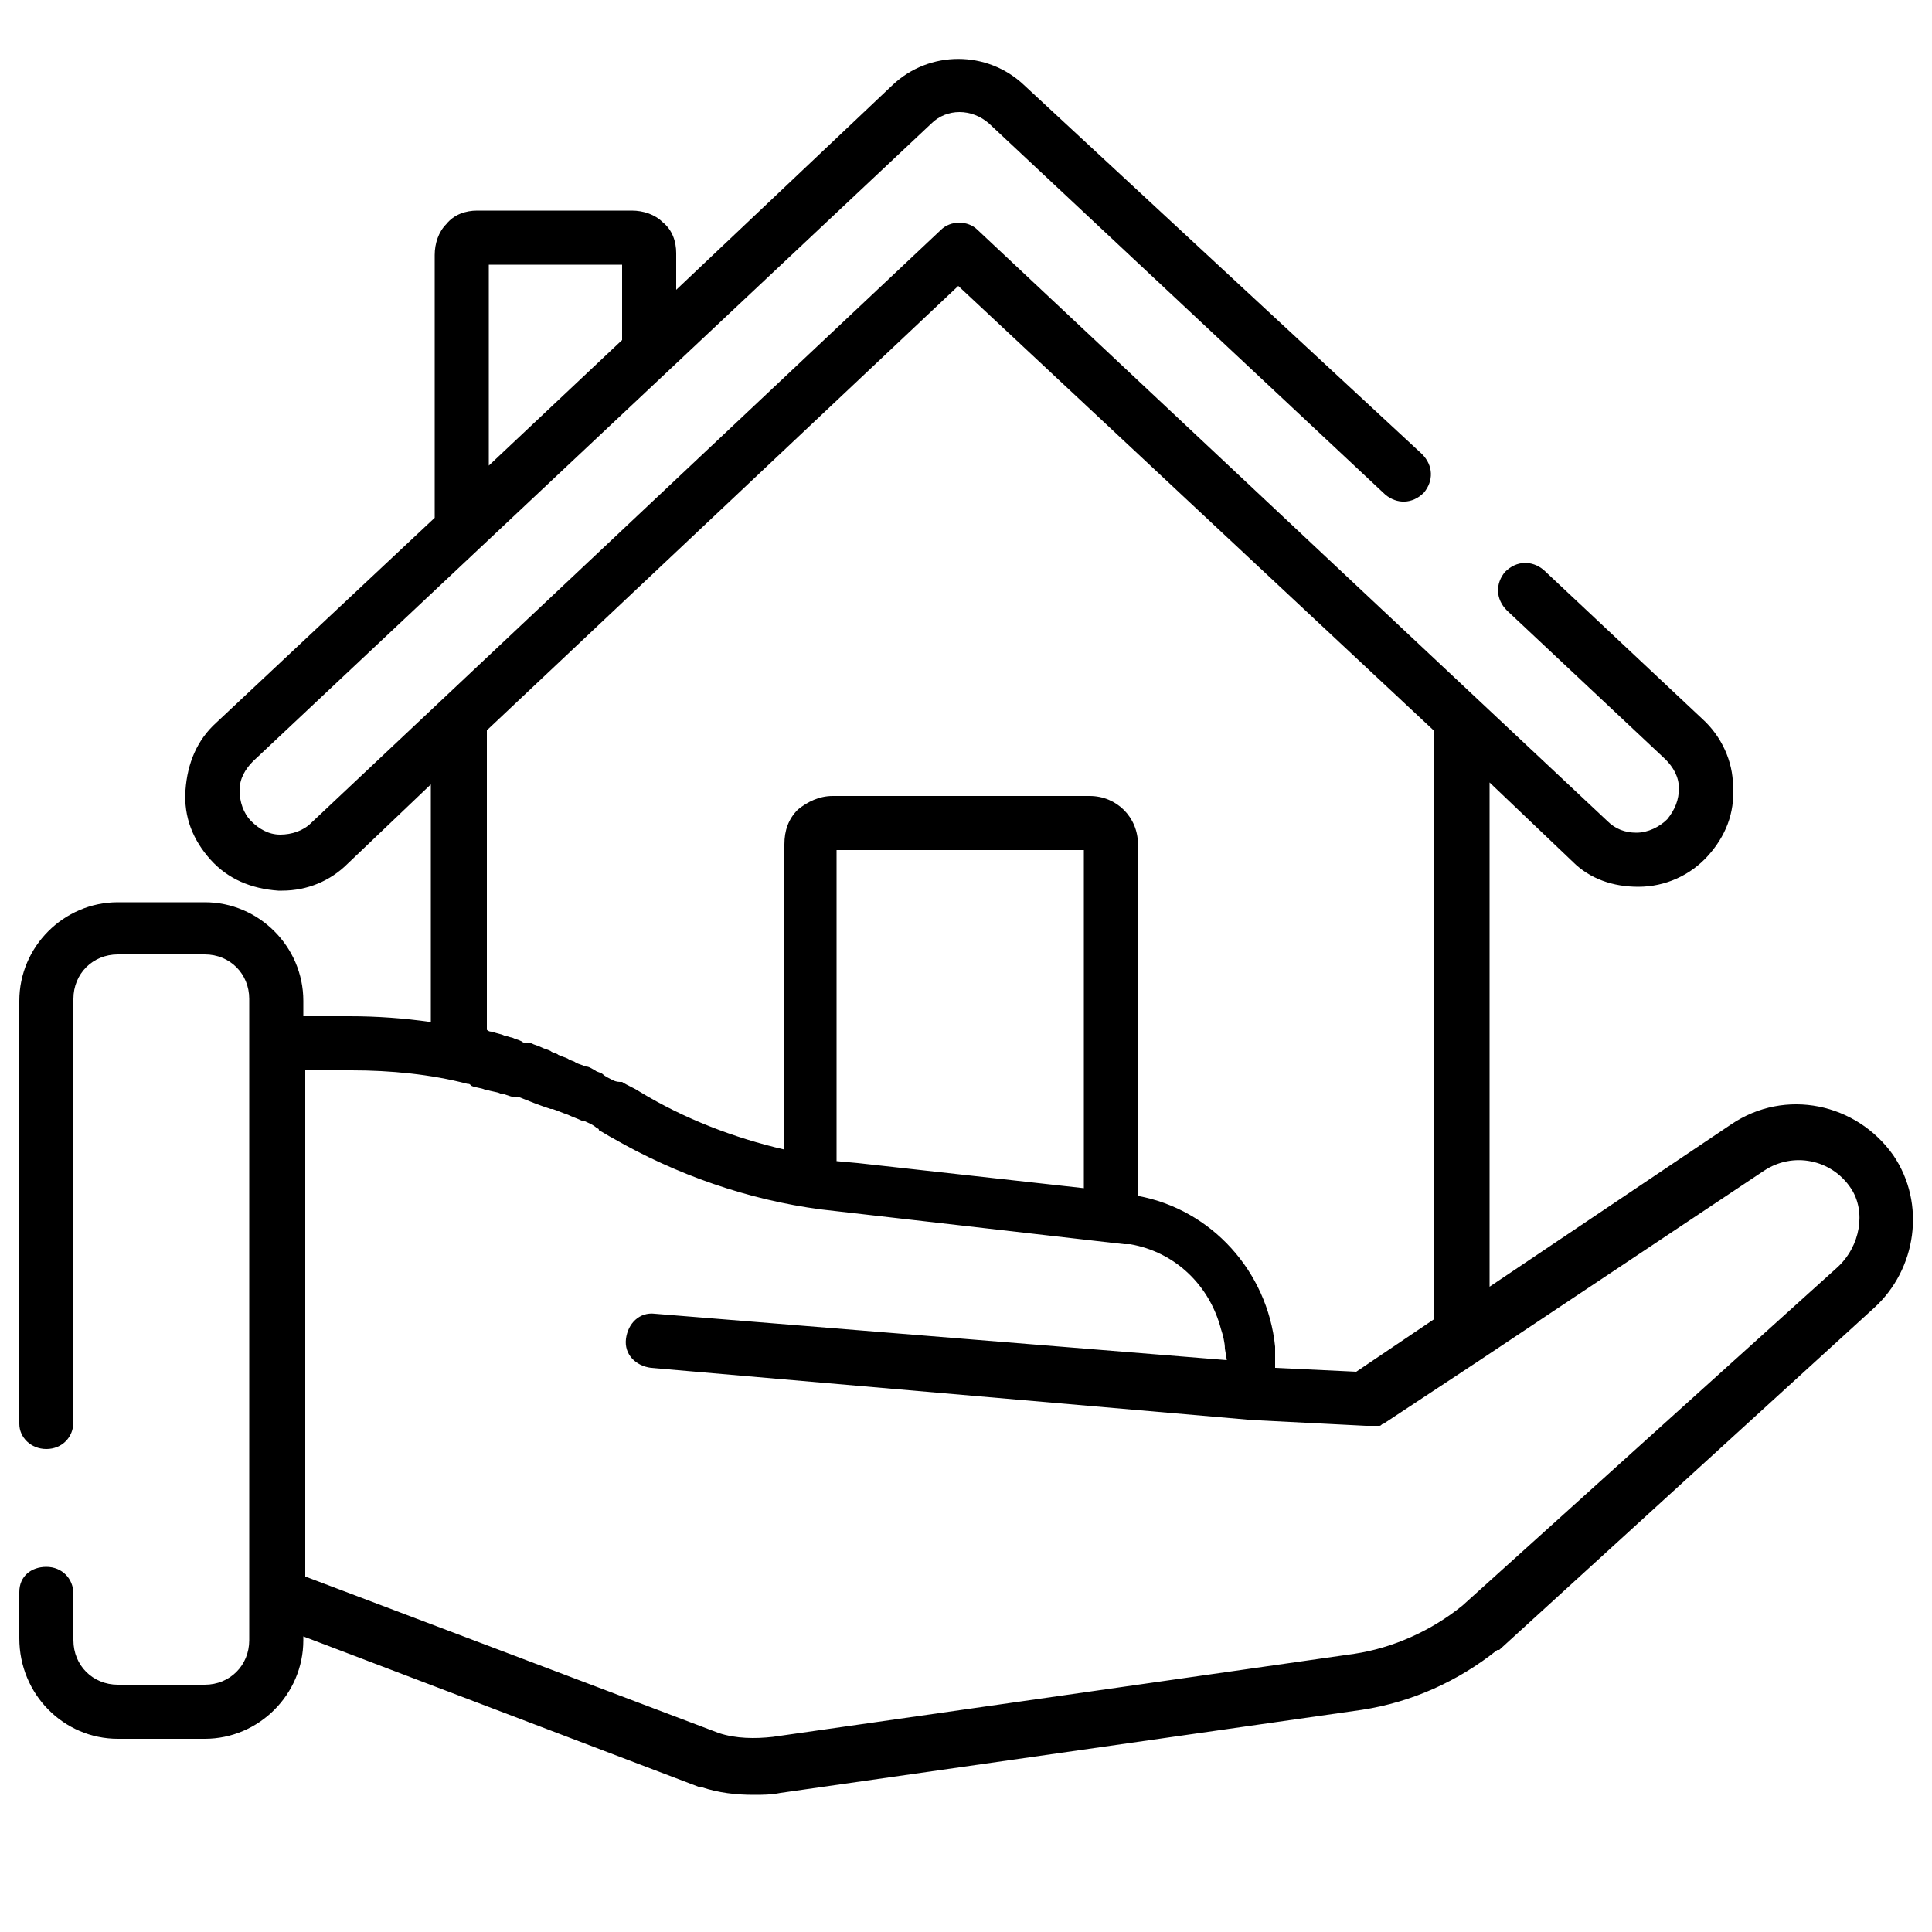 <?xml version="1.0" encoding="utf-8"?>
<!-- Generator: Adobe Illustrator 24.0.1, SVG Export Plug-In . SVG Version: 6.00 Build 0)  -->
<svg version="1.1" id="Calque_1" xmlns="http://www.w3.org/2000/svg" xmlns:xlink="http://www.w3.org/1999/xlink" x="0px" y="0px"
	 viewBox="0 0 100 100" style="enable-background:new 0 0 100 100;" xml:space="preserve">
<g>
	<g>
		<path d="M98,59.8c-1.9-2.7-5.6-3.5-8.4-1.6l-12.5,8.4l0-26.1l4.3,4.1c0.9,0.9,2.1,1.3,3.4,1.3c0,0,0,0,0,0c1.4,0,2.7-0.6,3.6-1.6
			c0.9-1,1.4-2.2,1.3-3.6c0-1.3-0.6-2.6-1.6-3.5l-8.2-7.7c-0.6-0.5-1.4-0.5-2,0.1c-0.5,0.6-0.5,1.4,0.1,2l8.2,7.7
			c0.4,0.4,0.7,0.9,0.7,1.5s-0.2,1.1-0.6,1.6c-0.4,0.4-1,0.7-1.6,0.7c0,0,0,0,0,0c-0.6,0-1.1-0.2-1.5-0.6l0,0L50.6,11.9
			c-0.5-0.5-1.4-0.5-1.9,0L16.1,42.6c-0.4,0.4-1,0.6-1.6,0.6c-0.6,0-1.1-0.3-1.5-0.7s-0.6-1-0.6-1.6s0.3-1.1,0.7-1.5l35.1-33
			c0.8-0.8,2.1-0.8,3,0l20.5,19.2c0.6,0.5,1.4,0.5,2-0.1c0.5-0.6,0.5-1.4-0.1-2L53,4.4c-1.9-1.8-4.9-1.8-6.8,0L35,15l0-1.9
			c0-0.6-0.2-1.2-0.7-1.6c-0.4-0.4-1-0.6-1.6-0.6c0,0,0,0,0,0l-8,0c-0.6,0-1.2,0.2-1.6,0.7c-0.4,0.4-0.6,1-0.6,1.6l0,13.6L11.2,37.4
			c-1,0.9-1.5,2.1-1.6,3.5s0.4,2.6,1.3,3.6c0.9,1,2.1,1.5,3.5,1.6c0.1,0,0.1,0,0.2,0c1.3,0,2.5-0.5,3.4-1.4l4.3-4.1l0,12.3
			c-1.4-0.2-2.8-0.3-4.2-0.3h-2.4v-0.8c0-2.8-2.3-5.1-5.1-5.1H6.1c-2.8,0-5.1,2.3-5.1,5.1v21.9C1,74.4,1.6,75,2.4,75
			s1.4-0.6,1.4-1.4V51.7c0-1.3,1-2.3,2.3-2.3h4.5c1.3,0,2.3,1,2.3,2.3V54v28.7v2.2c0,1.3-1,2.3-2.3,2.3H6.1c-1.3,0-2.3-1-2.3-2.3
			v-2.4c0-0.8-0.6-1.4-1.4-1.4S1,81.6,1,82.4v2.4C1,87.7,3.3,90,6.1,90h4.5c2.8,0,5.1-2.3,5.1-5.1v-0.2l20.5,7.8c0,0,0.1,0,0.1,0
			c0.9,0.3,1.8,0.4,2.7,0.4c0.5,0,0.9,0,1.4-0.1l30.1-4.3c0,0,0,0,0,0c2.6-0.4,5-1.5,7-3.1c0,0,0,0,0.1,0L97,67.7
			C99.2,65.7,99.7,62.3,98,59.8z M32.2,13.7l0,3.9l-6.9,6.5l0-10.4L32.2,13.7z M49.6,14.8l24.6,23l0,30.5l-4,2.7l-4.2-0.2L66,69.7
			c-0.4-3.9-3.3-7.1-7.1-7.8l0-18.2c0-1.4-1.1-2.5-2.5-2.5c0,0,0,0,0,0l-13.3,0c-0.7,0-1.3,0.3-1.8,0.7c-0.5,0.5-0.7,1.1-0.7,1.8
			l0,15.8c-2.6-0.6-5.2-1.6-7.5-3c-0.3-0.2-0.6-0.3-0.9-0.5C32,56,31.9,56,31.7,55.9c-0.2-0.1-0.4-0.2-0.5-0.3
			c-0.1-0.1-0.3-0.1-0.4-0.2c-0.2-0.1-0.3-0.2-0.5-0.2c-0.2-0.1-0.3-0.1-0.5-0.2c-0.1-0.1-0.3-0.1-0.4-0.2c-0.2-0.1-0.3-0.1-0.5-0.2
			c-0.1-0.1-0.3-0.1-0.4-0.2c-0.2-0.1-0.3-0.1-0.5-0.2c-0.2-0.1-0.3-0.1-0.5-0.2C27.3,54,27.1,54,27,53.9c-0.2-0.1-0.3-0.1-0.5-0.2
			c-0.1,0-0.3-0.1-0.4-0.1c-0.2-0.1-0.4-0.1-0.6-0.2c-0.1,0-0.2,0-0.3-0.1l0-15.5L49.6,14.8z M56.1,61.5l-11.7-1.3l-1.1-0.1l0-16.1
			l12.8,0L56.1,61.5z M95.1,65.6L75.7,83.1c-1.6,1.3-3.6,2.2-5.6,2.5L40,89.9c0,0,0,0,0,0l0,0c-0.9,0.1-1.9,0.1-2.8-0.2l-21.4-8.1
			V55.4h2.4c2,0,4.1,0.2,6,0.7c0.1,0,0.1,0,0.2,0.1c0.2,0.1,0.5,0.1,0.7,0.2c0,0,0,0,0.1,0c0.2,0.1,0.5,0.1,0.7,0.2c0,0,0.1,0,0.1,0
			c0.3,0.1,0.5,0.2,0.8,0.2c0,0,0.1,0,0.1,0c0.5,0.2,1,0.4,1.6,0.6c0,0,0.1,0,0.1,0c0.3,0.1,0.5,0.2,0.8,0.3c0,0,0,0,0,0
			c0.2,0.1,0.5,0.2,0.7,0.3c0,0,0.1,0,0.1,0c0.2,0.1,0.5,0.2,0.7,0.4c0,0,0.1,0,0.1,0.1c0.2,0.1,0.5,0.3,0.7,0.4
			c3.3,1.9,7,3.2,10.8,3.7c0,0,0,0,0,0l15.7,1.8c0.1,0,0.2,0,0.3,0c2.3,0.4,4.1,2.1,4.7,4.4c0.1,0.3,0.2,0.7,0.2,1l0.1,0.6L33.9,68
			c-0.8-0.1-1.4,0.5-1.5,1.3s0.5,1.4,1.3,1.5l31.1,2.7c0,0,0,0,0,0c0,0,0,0,0,0l5.9,0.3c0,0,0.1,0,0.1,0s0.1,0,0.1,0
			c0,0,0.1,0,0.1,0c0,0,0.1,0,0.1,0c0,0,0.1,0,0.1,0c0,0,0.1,0,0.1,0c0,0,0,0,0.1,0c0.1,0,0.1-0.1,0.2-0.1l5-3.3l0,0l14.7-9.8
			c1.5-1,3.5-0.6,4.5,0.9C96.6,62.7,96.3,64.5,95.1,65.6z"/>
	</g>
</g>
</svg>
